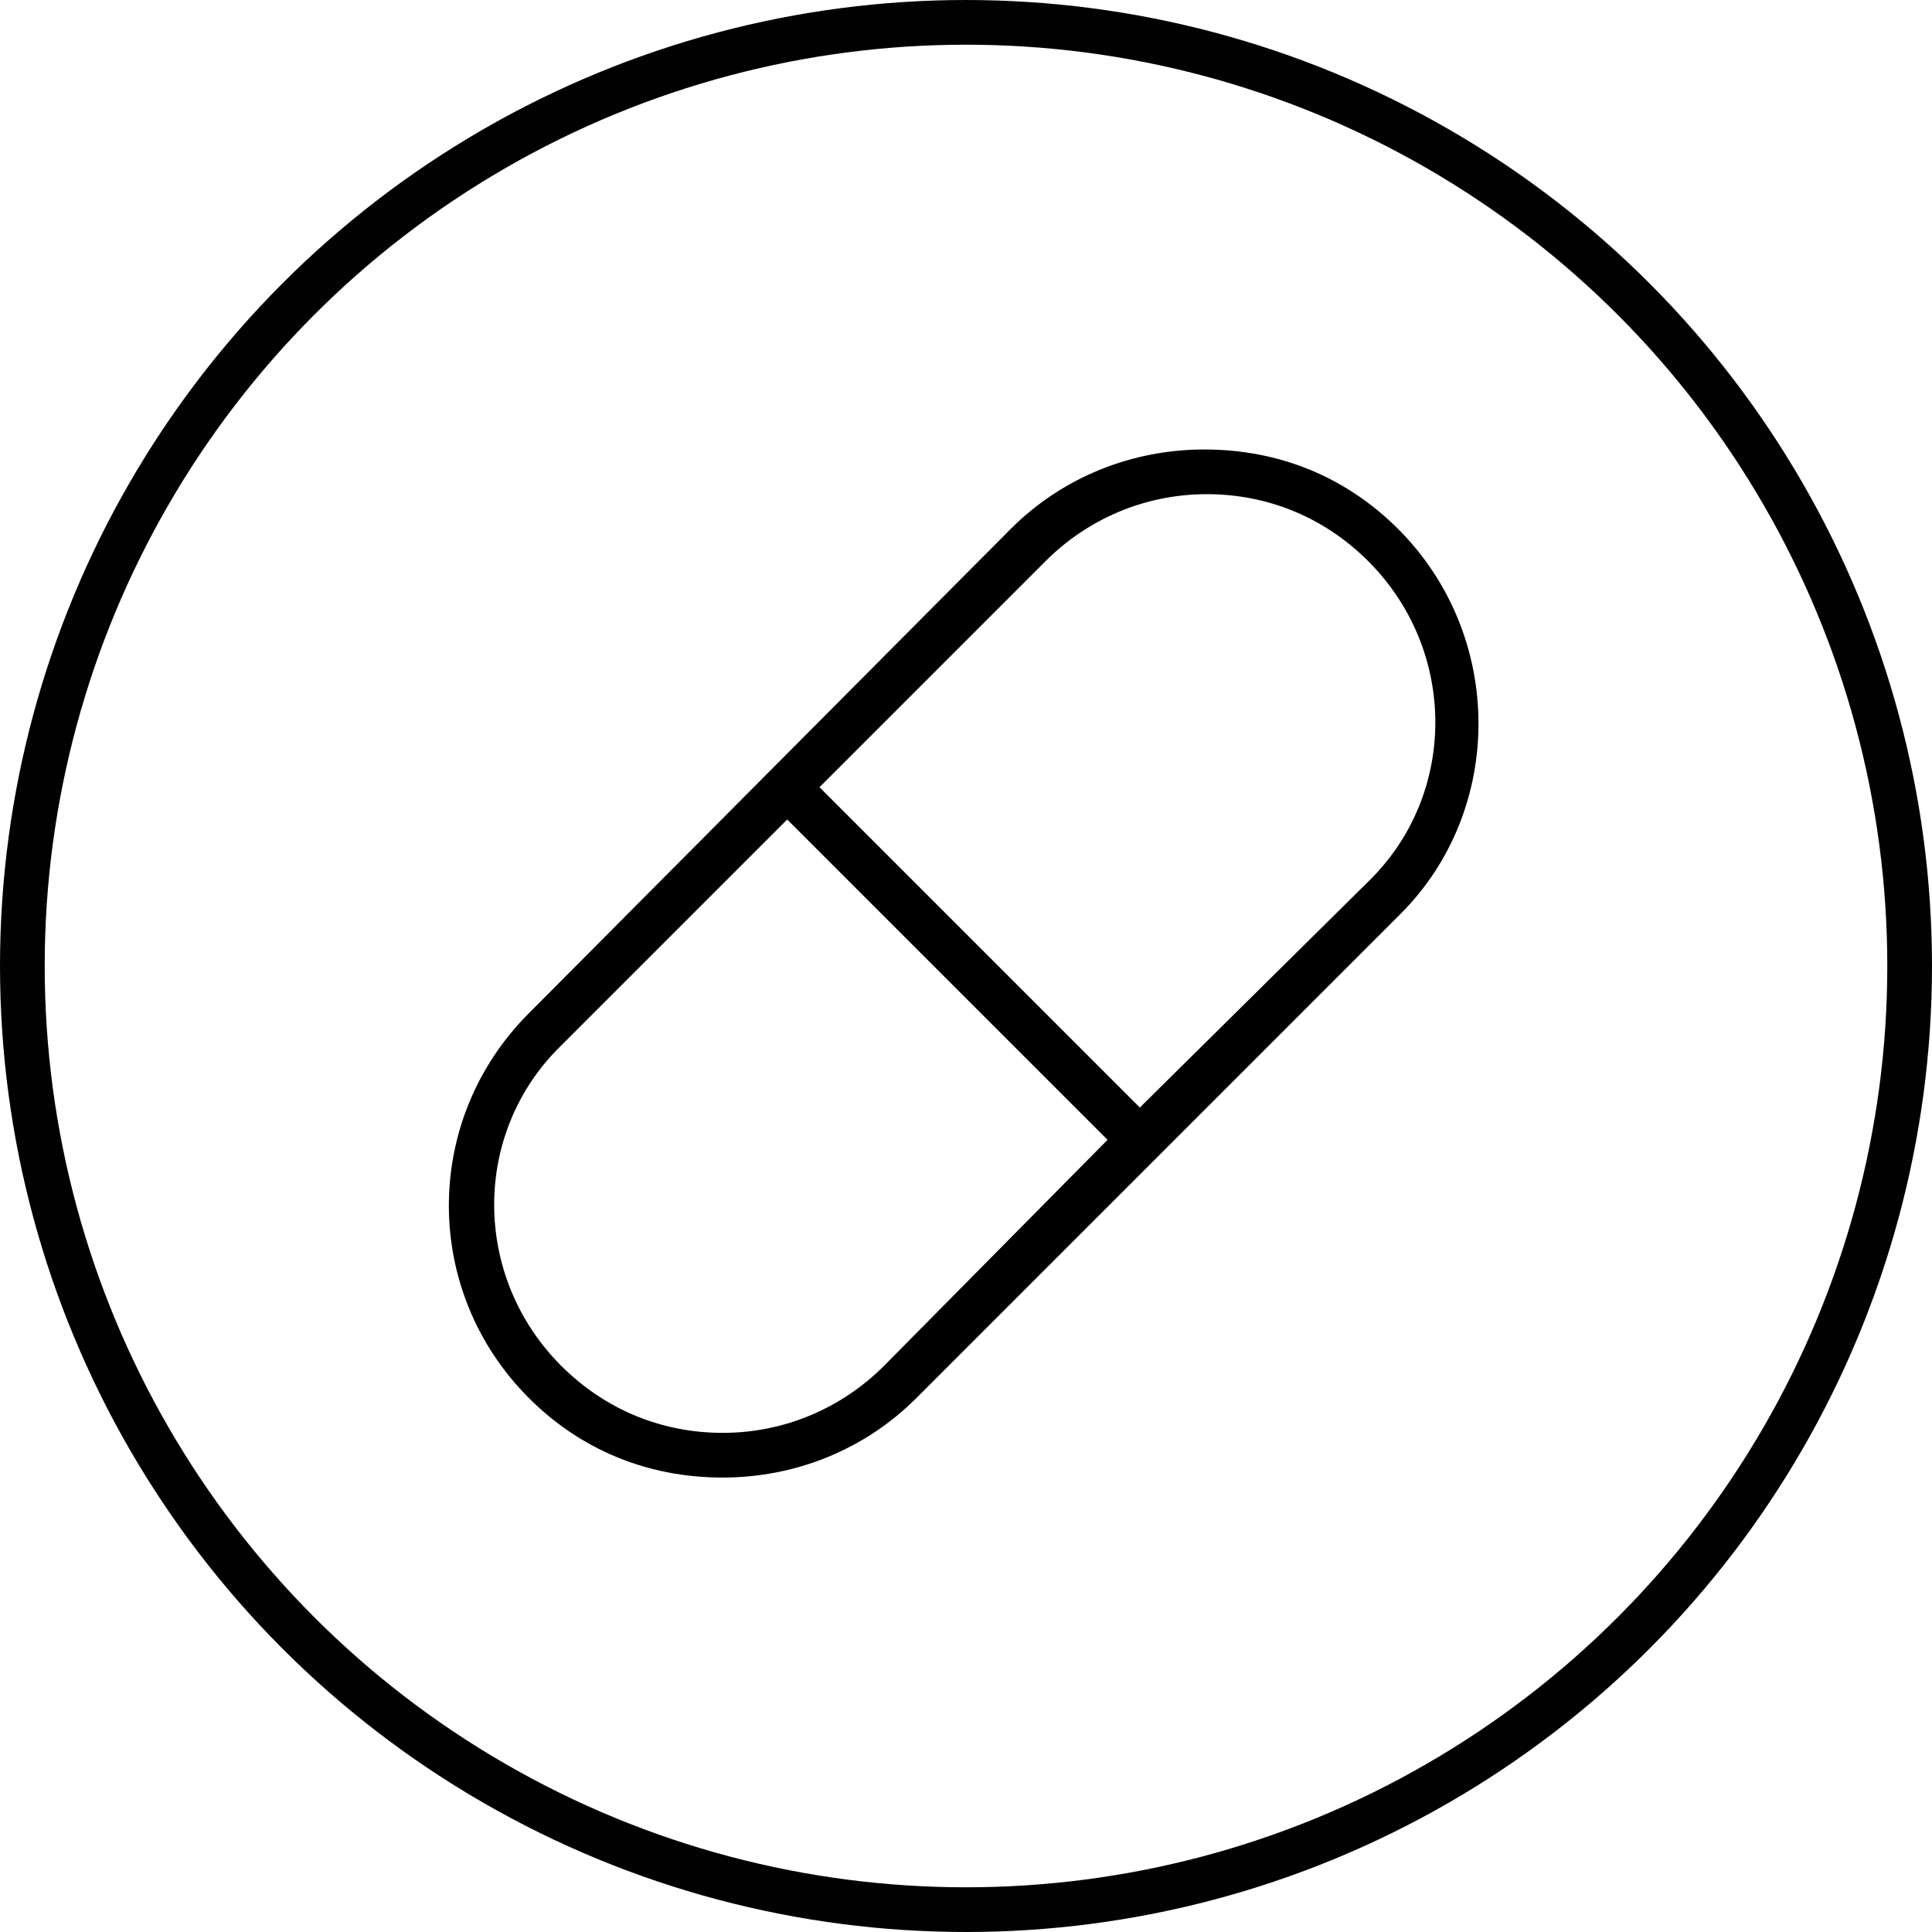<?xml version="1.0" encoding="utf-8"?>
<!-- Generator: Adobe Illustrator 22.0.1, SVG Export Plug-In . SVG Version: 6.00 Build 0)  -->
<svg version="1.1" id="Layer_1" xmlns="http://www.w3.org/2000/svg" xmlns:xlink="http://www.w3.org/1999/xlink" x="0px" y="0px"
	 viewBox="0 0 77.8 77.8" style="enable-background:new 0 0 77.8 77.8;" xml:space="preserve">
<style type="text/css">
	.st0{fill:none;stroke:#010101;stroke-width:1.8;stroke-miterlimit:10;}
</style>
<title>gluten</title>
<circle class="st0" cx="38.9" cy="38.9" r="38"/>
<path d="M56.3,21.3C56.3,21.3,56.3,21.3,56.3,21.3c-2.1-2.1-4.8-3.2-7.8-3.2c-2.9,0-5.7,1.1-7.8,3.2L21.3,40.8
	c-4.3,4.3-4.3,11.2,0,15.5c0,0,0,0,0,0c2.1,2.1,4.8,3.2,7.8,3.2c2.9,0,5.7-1.1,7.8-3.2l19.5-19.5C60.6,32.6,60.6,25.6,56.3,21.3z
	 M35.6,55c-1.7,1.7-4,2.7-6.5,2.7c-2.4,0-4.7-0.9-6.5-2.7c-3.6-3.6-3.6-9.4,0-12.9l9.1-9.1l12.9,12.9L35.6,55z M45.9,44.6L33,31.7
	l9.1-9.1c1.7-1.7,4-2.7,6.5-2.7c2.4,0,4.7,0.9,6.5,2.7c0,0,0,0,0,0c3.6,3.6,3.6,9.4,0,12.9L45.9,44.6z"/>
</svg>
